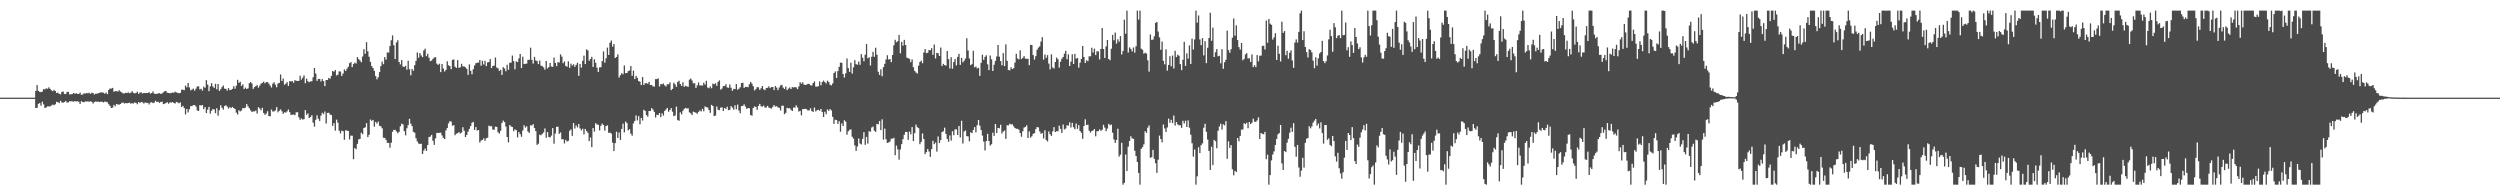 <?xml version="1.0" encoding="UTF-8"?>
<svg xmlns="http://www.w3.org/2000/svg" width="1920" height="150">
  <path d="M0 75.000h1v1.000H0zM1 75.000h1v1.000H1zM2 75.000h1v1.000H2zM3 75.000h1v1.000H3zM4 75.000h1v1.000H4zM5 75.000h1v1.000H5zM6 75.000h1v1.000H6zM7 75.000h1v1.000H7zM8 75.000h1v1.000H8zM9 75.000h1v1.000H9zM10 75.000h1v1.000H10zM11 75.000h1v1.000H11zM12 75.000h1v1.000H12zM13 75.000h1v1.000H13zM14 75.000h1v1.000H14zM15 75.000h1v1.000H15zM16 75.000h1v1.000H16zM17 75.000h1v1.000H17zM18 75.000h1v1.000H18zM19 75.000h1v1.000H19zM20 75.000h1v1.000H20zM21 75.000h1v1.000H21zM22 75.000h1v1.000H22zM23 75.000h1v1.000H23zM24 75.000h1v1.000H24zM25 75.000h1v1.000H25zM26 75.000h1v1.000H26zM27 69.840h1v13.111H27zM28 65.341h1v17.432H28zM29 69.773h1v9.961H29zM30 70.568h1v8.590H30zM31 70.770h1v10.400H31zM32 70.334h1v7.792H32zM33 68.402h1v11.797H33zM34 68.675h1v14.232H34zM35 67.852h1v14.676H35zM36 68.217h1v13.511H36zM37 67.092h1v14.608H37zM38 68.272h1v13.459H38zM39 69.321h1v11.688H39zM40 70.023h1v10.326H40zM41 69.015h1v11.824H41zM42 69.870h1v10.189H42zM43 71.398h1v6.773H43zM44 71.174h1v7.313H44zM45 72.079h1v7.078H45zM46 72.461h1v4.921H46zM47 70.666h1v7.993H47zM48 70.259h1v8.644H48zM49 72.075h1v6.315H49zM50 72.221h1v5.303H50zM51 70.603h1v8.195H51zM52 70.515h1v8.118H52zM53 72.499h1v5.256H53zM54 72.373h1v5.403H54zM55 72.244h1v5.602H55zM56 71.387h1v6.762H56zM57 72.055h1v5.611H57zM58 71.556h1v6.382H58zM59 72.037h1v5.753H59zM60 72.213h1v5.964H60zM61 71.101h1v8.826H61zM62 72.737h1v5.015H62zM63 72.626h1v5.686H63zM64 71.612h1v6.995H64zM65 71.929h1v5.992H65zM66 71.390h1v6.580H66zM67 71.721h1v6.167H67zM68 71.164h1v6.955H68zM69 72.094h1v5.735H69zM70 71.233h1v6.944H70zM71 71.473h1v8.089H71zM72 72.616h1v5.780H72zM73 71.952h1v5.948H73zM74 71.983h1v6.201H74zM75 71.574h1v6.474H75zM76 71.236h1v7.159H76zM77 70.982h1v7.058H77zM78 70.945h1v7.314H78zM79 71.211h1v7.463H79zM80 72.000h1v5.961H80zM81 71.051h1v7.175H81zM82 72.298h1v6.288H82zM83 69.047h1v11.036H83zM84 67.999h1v13.300H84zM85 68.041h1v14.916H85zM86 67.501h1v15.134H86zM87 70.516h1v10.014H87zM88 69.963h1v11.757H88zM89 70.012h1v9.854H89zM90 70.337h1v9.968H90zM91 69.269h1v11.093H91zM92 70.291h1v9.589H92zM93 70.914h1v8.065H93zM94 71.716h1v7.046H94zM95 71.750h1v7.785H95zM96 71.204h1v7.962H96zM97 71.456h1v7.906H97zM98 70.896h1v8.208H98zM99 71.592h1v7.206H99zM100 71.150h1v8.495H100zM101 70.052h1v9.153H101zM102 71.255h1v8.244H102zM103 71.738h1v6.933H103zM104 71.372h1v7.681H104zM105 70.387h1v9.712H105zM106 72.088h1v6.229H106zM107 71.079h1v8.078H107zM108 70.938h1v7.333H108zM109 71.802h1v6.835H109zM110 71.314h1v8.174H110zM111 71.505h1v7.161H111zM112 71.360h1v7.643H112zM113 71.433h1v7.612H113zM114 70.734h1v9.480H114zM115 71.903h1v6.907H115zM116 71.404h1v7.154H116zM117 70.253h1v8.970H117zM118 71.894h1v6.832H118zM119 72.205h1v5.215H119zM120 71.978h1v6.407H120zM121 71.848h1v6.293H121zM122 71.484h1v7.581H122zM123 72.147h1v6.117H123zM124 71.707h1v6.397H124zM125 70.861h1v9.126H125zM126 70.081h1v9.601H126zM127 69.875h1v9.212H127zM128 71.229h1v7.263H128zM129 71.443h1v8.219H129zM130 71.594h1v6.997H130zM131 71.484h1v7.357H131zM132 70.991h1v7.412H132zM133 71.256h1v7.870H133zM134 70.380h1v9.125H134zM135 70.965h1v7.344H135zM136 71.249h1v7.510H136zM137 71.604h1v7.772H137zM138 71.315h1v7.349H138zM139 68.967h1v13.137H139zM140 68.829h1v12.482H140zM141 69.254h1v13.741H141zM142 65.724h1v22.147H142zM143 67.060h1v16.577H143zM144 63.617h1v22.750H144zM145 67.109h1v16.805H145zM146 69.372h1v12.145H146zM147 68.773h1v12.756H147zM148 68.047h1v12.638H148zM149 69.639h1v11.037H149zM150 68.078h1v13.742H150zM151 66.434h1v18.386H151zM152 66.240h1v18.966H152zM153 68.645h1v12.110H153zM154 68.185h1v12.887H154zM155 69.560h1v11.136H155zM156 66.585h1v17.261H156zM157 67.411h1v14.800H157zM158 61.525h1v25.287H158zM159 64.997h1v19.206H159zM160 70.003h1v12.065H160zM161 66.308h1v20.961H161zM162 63.905h1v21.214H162zM163 66.406h1v17.351H163zM164 67.532h1v16.580H164zM165 64.342h1v22.620H165zM166 68.552h1v14.587H166zM167 64.493h1v24.348H167zM168 69.829h1v14.849H168zM169 68.573h1v12.258H169zM170 66.974h1v15.790H170zM171 65.716h1v18.476H171zM172 68.021h1v13.435H172zM173 68.252h1v12.575H173zM174 69.626h1v12.225H174zM175 67.636h1v15.779H175zM176 69.111h1v13.143H176zM177 69.020h1v14.094H177zM178 68.248h1v13.813H178zM179 66.176h1v16.812H179zM180 68.118h1v15.541H180zM181 65.770h1v20.694H181zM182 61.290h1v26.690H182zM183 63.650h1v21.039H183zM184 62.773h1v22.768H184zM185 65.980h1v18.870H185zM186 64.769h1v18.158H186zM187 68.425h1v14.784H187zM188 67.263h1v15.394H188zM189 68.370h1v11.566H189zM190 67.815h1v13.917H190zM191 63.920h1v19.235H191zM192 63.017h1v21.728H192zM193 64.161h1v21.891H193zM194 68.234h1v17.245H194zM195 66.842h1v18.736H195zM196 66.143h1v18.763H196zM197 65.348h1v21.909H197zM198 67.354h1v15.029H198zM199 65.720h1v17.596H199zM200 64.244h1v20.500H200zM201 63.660h1v19.132H201zM202 62.731h1v24.018H202zM203 63.985h1v24.247H203zM204 63.039h1v24.228H204zM205 63.053h1v22.365H205zM206 64.137h1v24.970H206zM207 65.664h1v23.693H207zM208 67.246h1v16.887H208zM209 64.256h1v21.385H209zM210 63.165h1v22.443H210zM211 65.054h1v19.722H211zM212 67.018h1v15.282H212zM213 64.109h1v22.185H213zM214 63.659h1v21.425H214zM215 57.213h1v26.787H215zM216 62.194h1v23.255H216zM217 60.323h1v27.110H217zM218 65.057h1v21.141H218zM219 64.321h1v22.208H219zM220 63.072h1v22.471H220zM221 66.000h1v18.141H221zM222 62.368h1v23.793H222zM223 62.508h1v25.720H223zM224 62.237h1v25.951H224zM225 63.550h1v24.356H225zM226 61.549h1v26.950H226zM227 62.034h1v24.222H227zM228 62.163h1v24.013H228zM229 62.161h1v27.908H229zM230 58.155h1v33.888H230zM231 61.135h1v29.778H231zM232 59.631h1v32.228H232zM233 57.905h1v33.571H233zM234 63.898h1v20.666H234zM235 60.442h1v27.679H235zM236 62.427h1v24.648H236zM237 63.111h1v27.495H237zM238 62.523h1v27.329H238zM239 62.430h1v26.067H239zM240 59.342h1v34.805H240zM241 52.240h1v45.009H241zM242 56.482h1v35.519H242zM243 62.096h1v26.473H243zM244 60.640h1v30.576H244zM245 60.617h1v32.246H245zM246 62.540h1v26.289H246zM247 60.798h1v25.772H247zM248 62.244h1v25.389H248zM249 66.158h1v19.475H249zM250 61.461h1v33.393H250zM251 61.501h1v25.222H251zM252 59.847h1v26.726H252zM253 60.456h1v27.481H253zM254 58.252h1v30.115H254zM255 54.518h1v42.076H255zM256 55.060h1v39.544H256zM257 53.690h1v46.649H257zM258 57.964h1v33.928H258zM259 57.271h1v36.960H259zM260 54.755h1v45.582H260zM261 55.015h1v47.493H261zM262 58.334h1v42.085H262zM263 56.494h1v44.252H263zM264 53.298h1v54.034H264zM265 54.528h1v45.495H265zM266 52.812h1v47.523H266zM267 51.267h1v49.267H267zM268 48.551h1v58.556H268zM269 47.688h1v56.450H269zM270 51.554h1v52.682H270zM271 49.181h1v73.059H271zM272 48.078h1v65.641H272zM273 48.787h1v65.870H273zM274 43.844h1v66.650H274zM275 45.423h1v61.638H275zM276 46.422h1v60.288H276zM277 47.844h1v54.121H277zM278 43.411h1v59.650H278zM279 37.742h1v60.566H279zM280 41.328h1v56.440H280zM281 32.417h1v62.189H281zM282 39.437h1v65.890H282zM283 43.586h1v60.002H283zM284 47.552h1v44.231H284zM285 50.740h1v42.075H285zM286 52.254h1v39.840H286zM287 54.404h1v42.851H287zM288 58.412h1v35.211H288zM289 60.938h1v34.004H289zM290 59.326h1v34.052H290zM291 55.329h1v41.286H291zM292 50.769h1v46.247H292zM293 47.297h1v51.256H293zM294 49.312h1v56.479H294zM295 43.847h1v62.061H295zM296 45.803h1v61.613H296zM297 40.233h1v69.437H297zM298 40.421h1v69.372H298zM299 35.357h1v78.122H299zM300 30.932h1v78.679H300zM301 27.209h1v73.988H301zM302 34.730h1v65.032H302zM303 45.368h1v54.363H303zM304 32.638h1v68.344H304zM305 30.938h1v71.394H305zM306 47.639h1v53.650H306zM307 49.459h1v47.556H307zM308 46.142h1v48.848H308zM309 51.121h1v44.450H309zM310 51.423h1v49.306H310zM311 50.520h1v53.485H311zM312 53.498h1v45.017H312zM313 46.656h1v49.494H313zM314 53.142h1v38.137H314zM315 57.849h1v37.153H315zM316 53.059h1v43.875H316zM317 54.357h1v46.937H317zM318 50.081h1v51.789H318zM319 46.726h1v59.468H319zM320 40.312h1v68.326H320zM321 44.337h1v65.866H321zM322 40.760h1v69.849H322zM323 42.619h1v67.786H323zM324 43.903h1v74.360H324zM325 38.736h1v76.921H325zM326 37.382h1v76.706H326zM327 43.172h1v72.690H327zM328 41.278h1v70.059H328zM329 44.360h1v60.908H329zM330 46.963h1v57.906H330zM331 46.480h1v57.166H331zM332 45.223h1v62.818H332zM333 44.175h1v67.083H333zM334 43.832h1v62.407H334zM335 48.846h1v53.206H335zM336 49.800h1v52.361H336zM337 48.946h1v53.048H337zM338 55.396h1v46.508H338zM339 49.146h1v54.832H339zM340 52.613h1v53.204H340zM341 54.931h1v51.847H341zM342 53.675h1v46.457H342zM343 47.075h1v51.299H343zM344 50.130h1v44.645H344zM345 50.807h1v42.290H345zM346 53.086h1v40.307H346zM347 46.014h1v50.575H347zM348 45.630h1v50.462H348zM349 51.244h1v52.595H349zM350 52.098h1v50.582H350zM351 46.151h1v56.137H351zM352 52.105h1v49.306H352zM353 51.654h1v50.822H353zM354 48.982h1v52.892H354zM355 50.943h1v46.756H355zM356 51.033h1v49.319H356zM357 51.686h1v53.596H357zM358 52.814h1v50.825H358zM359 57.443h1v43.750H359zM360 49.464h1v49.496H360zM361 54.359h1v42.393H361zM362 57.061h1v37.264H362zM363 53.120h1v40.492H363zM364 50.283h1v49.512H364zM365 48.570h1v49.039H365zM366 48.143h1v52.140H366zM367 48.086h1v51.777H367zM368 46.104h1v63.415H368zM369 50.435h1v57.528H369zM370 46.670h1v60.782H370zM371 49.507h1v56.779H371zM372 46.671h1v61.521H372zM373 50.715h1v55.479H373zM374 47.911h1v57.851H374zM375 47.642h1v48.885H375zM376 45.380h1v51.662H376zM377 52.298h1v44.563H377zM378 50.623h1v48.869H378zM379 50.443h1v49.247H379zM380 44.169h1v53.099H380zM381 51.789h1v45.687H381zM382 52.502h1v49.083H382zM383 54.449h1v48.134H383zM384 53.643h1v46.836H384zM385 57.572h1v36.821H385zM386 51.556h1v41.062H386zM387 52.569h1v41.216H387zM388 54.751h1v42.484H388zM389 49.717h1v55.491H389zM390 53.582h1v55.765H390zM391 48.230h1v47.845H391zM392 48.090h1v49.059H392zM393 42.671h1v54.915H393zM394 46.918h1v53.849H394zM395 53.198h1v46.123H395zM396 47.113h1v52.868H396zM397 47.696h1v57.866H397zM398 44.846h1v56.529H398zM399 41.427h1v61.576H399zM400 52.289h1v52.784H400zM401 43.574h1v56.727H401zM402 49.215h1v47.000H402zM403 48.974h1v49.011H403zM404 48.868h1v48.119H404zM405 45.988h1v55.022H405zM406 45.927h1v56.104H406zM407 36.587h1v59.649H407zM408 45.984h1v50.439H408zM409 48.868h1v46.473H409zM410 43.687h1v54.629H410zM411 46.363h1v54.372H411zM412 46.940h1v64.334H412zM413 49.187h1v61.166H413zM414 46.480h1v56.931H414zM415 50.405h1v53.508H415zM416 50.816h1v51.945H416zM417 51.787h1v49.966H417zM418 53.482h1v45.172H418zM419 46.804h1v59.050H419zM420 52.554h1v48.852H420zM421 51.486h1v53.709H421zM422 48.404h1v57.146H422zM423 51.033h1v53.113H423zM424 51.335h1v47.020H424zM425 44.199h1v66.118H425zM426 48.295h1v54.279H426zM427 50.815h1v46.544H427zM428 47.737h1v49.596H428zM429 48.011h1v54.808H429zM430 41.705h1v60.025H430zM431 43.445h1v63.533H431zM432 48.523h1v58.430H432zM433 47.139h1v63.044H433zM434 50.587h1v56.815H434zM435 51.233h1v57.480H435zM436 47.116h1v61.045H436zM437 52.105h1v48.374H437zM438 48.886h1v50.511H438zM439 50.358h1v53.972H439zM440 49.373h1v45.084H440zM441 51.310h1v47.422H441zM442 49.760h1v46.587H442zM443 48.217h1v49.601H443zM444 58.223h1v37.016H444zM445 49.115h1v49.504H445zM446 51.904h1v48.255H446zM447 46.684h1v52.171H447zM448 42.771h1v60.459H448zM449 49.209h1v49.805H449zM450 37.946h1v62.698H450zM451 38.704h1v63.246H451zM452 46.669h1v61.700H452zM453 45.318h1v60.276H453zM454 43.644h1v69.330H454zM455 51.423h1v46.907H455zM456 45.515h1v55.567H456zM457 48.190h1v46.461H457zM458 51.993h1v43.605H458zM459 55.260h1v40.589H459zM460 51.766h1v48.387H460zM461 51.623h1v44.974H461zM462 46.906h1v48.030H462zM463 39.458h1v56.553H463zM464 48.113h1v52.216H464zM465 44.762h1v52.050H465zM466 36.567h1v59.671H466zM467 42.175h1v59.797H467zM468 32.802h1v69.078H468zM469 31.145h1v71.434H469zM470 35.837h1v73.752H470zM471 33.814h1v82.268H471zM472 44.540h1v65.400H472zM473 43.708h1v57.476H473zM474 41.772h1v64.151H474zM475 59.552h1v42.215H475zM476 57.764h1v49.686H476zM477 56.154h1v42.871H477zM478 57.054h1v37.856H478zM479 50.287h1v51.385H479zM480 56.194h1v37.130H480zM481 56.039h1v38.453H481zM482 54.651h1v45.484H482zM483 54.117h1v45.061H483zM484 50.690h1v51.902H484zM485 58.227h1v45.984H485zM486 54.204h1v40.566H486zM487 60.746h1v32.125H487zM488 58.271h1v30.356H488zM489 59.816h1v32.628H489zM490 62.273h1v26.924H490zM491 62.736h1v32.713H491zM492 65.344h1v25.230H492zM493 59.174h1v33.411H493zM494 65.252h1v19.065H494zM495 63.898h1v21.324H495zM496 63.888h1v24.537H496zM497 64.284h1v25.266H497zM498 62.902h1v22.335H498zM499 65.353h1v19.893H499zM500 65.170h1v17.902H500zM501 66.372h1v17.808H501zM502 66.485h1v19.451H502zM503 60.766h1v29.483H503zM504 60.760h1v27.376H504zM505 60.197h1v28.209H505zM506 66.420h1v20.418H506zM507 64.574h1v25.393H507zM508 64.764h1v22.246H508zM509 64.091h1v24.687H509zM510 65.551h1v19.650H510zM511 66.448h1v17.627H511zM512 64.647h1v18.259H512zM513 64.782h1v21.062H513zM514 63.223h1v21.238H514zM515 69.228h1v13.808H515zM516 68.268h1v17.552H516zM517 63.543h1v25.602H517zM518 64.824h1v23.851H518zM519 66.680h1v15.212H519zM520 62.985h1v29.229H520zM521 61.986h1v30.794H521zM522 64.586h1v21.679H522zM523 66.005h1v21.815H523zM524 63.222h1v21.868H524zM525 66.640h1v16.983H525zM526 65.903h1v16.936H526zM527 66.321h1v17.035H527zM528 66.705h1v16.494H528zM529 61.197h1v25.129H529zM530 60.290h1v26.750H530zM531 61.809h1v26.547H531zM532 64.011h1v21.693H532zM533 63.881h1v22.275H533zM534 67.549h1v19.044H534zM535 65.521h1v21.879H535zM536 63.293h1v22.634H536zM537 65.633h1v19.213H537zM538 65.512h1v20.093H538zM539 65.719h1v17.896H539zM540 63.553h1v21.930H540zM541 64.950h1v16.779H541zM542 62.069h1v20.335H542zM543 67.190h1v15.408H543zM544 67.811h1v16.718H544zM545 66.347h1v20.317H545zM546 67.801h1v12.760H546zM547 64.234h1v17.236H547zM548 64.690h1v24.466H548zM549 63.951h1v24.797H549zM550 65.906h1v15.887H550zM551 62.883h1v21.374H551zM552 61.769h1v22.865H552zM553 68.803h1v13.882H553zM554 68.032h1v14.422H554zM555 66.092h1v19.224H555zM556 66.090h1v16.928H556zM557 64.683h1v18.955H557zM558 67.133h1v14.841H558zM559 67.419h1v17.193H559zM560 64.861h1v19.447H560zM561 67.368h1v14.117H561zM562 69.718h1v12.946H562zM563 68.262h1v16.022H563zM564 68.479h1v12.349H564zM565 64.568h1v19.408H565zM566 68.917h1v11.405H566zM567 68.131h1v16.737H567zM568 67.000h1v20.012H568zM569 63.738h1v17.756H569zM570 63.597h1v17.780H570zM571 67.556h1v12.546H571zM572 66.606h1v15.206H572zM573 66.742h1v16.868H573zM574 66.970h1v16.007H574zM575 64.711h1v18.436H575zM576 62.904h1v25.409H576zM577 64.229h1v24.669H577zM578 66.205h1v16.767H578zM579 69.469h1v12.240H579zM580 68.460h1v13.743H580zM581 66.926h1v17.449H581zM582 67.081h1v14.283H582zM583 68.995h1v10.778H583zM584 67.763h1v13.919H584zM585 66.040h1v15.893H585zM586 68.535h1v12.570H586zM587 69.285h1v13.341H587zM588 67.649h1v14.933H588zM589 67.428h1v13.895H589zM590 66.345h1v16.306H590zM591 67.688h1v15.365H591zM592 66.889h1v16.570H592zM593 66.811h1v15.253H593zM594 69.154h1v11.532H594zM595 66.092h1v15.802H595zM596 67.272h1v14.290H596zM597 69.218h1v13.264H597zM598 67.196h1v15.670H598zM599 65.583h1v19.284H599zM600 65.127h1v16.103H600zM601 67.300h1v13.845H601zM602 68.291h1v19.408H602zM603 66.438h1v20.218H603zM604 69.205h1v13.622H604zM605 68.041h1v15.212H605zM606 67.159h1v15.901H606zM607 68.386h1v15.927H607zM608 66.853h1v18.416H608zM609 67.222h1v15.365H609zM610 66.857h1v15.782H610zM611 67.099h1v13.788H611zM612 68.451h1v14.084H612zM613 66.379h1v19.294H613zM614 63.122h1v22.038H614zM615 64.264h1v24.376H615zM616 63.173h1v20.658H616zM617 64.963h1v18.799H617zM618 65.280h1v18.298H618zM619 64.956h1v18.958H619zM620 64.421h1v20.505H620zM621 64.399h1v20.289H621zM622 65.494h1v17.714H622zM623 65.628h1v19.690H623zM624 63.731h1v22.239H624zM625 62.525h1v20.127H625zM626 66.452h1v19.113H626zM627 66.589h1v18.112H627zM628 66.143h1v18.164H628zM629 62.522h1v22.508H629zM630 65.521h1v18.128H630zM631 63.031h1v23.015H631zM632 61.886h1v27.965H632zM633 63.043h1v22.750H633zM634 64.126h1v23.613H634zM635 61.967h1v22.090H635zM636 62.919h1v22.247H636zM637 65.021h1v18.743H637zM638 65.603h1v19.169H638zM639 64.103h1v25.650H639zM640 56.120h1v38.997H640zM641 54.887h1v37.081H641zM642 59.876h1v32.315H642zM643 54.570h1v40.577H643zM644 51.373h1v41.727H644zM645 48.051h1v53.139H645zM646 48.272h1v46.525H646zM647 56.793h1v39.992H647zM648 59.543h1v32.808H648zM649 56.358h1v37.020H649zM650 44.891h1v58.541H650zM651 52.347h1v48.476H651zM652 55.170h1v44.533H652zM653 48.128h1v51.262H653zM654 56.525h1v48.489H654zM655 51.722h1v54.731H655zM656 46.227h1v65.452H656zM657 49.311h1v66.584H657zM658 49.709h1v62.845H658zM659 47.259h1v59.075H659zM660 49.774h1v60.393H660zM661 41.580h1v69.384H661zM662 44.350h1v62.287H662zM663 47.057h1v54.473H663zM664 42.010h1v69.200H664zM665 33.838h1v71.262H665zM666 44.759h1v65.506H666zM667 43.956h1v56.787H667zM668 50.280h1v50.877H668zM669 43.559h1v54.358H669zM670 39.821h1v57.347H670zM671 43.599h1v56.781H671zM672 36.640h1v64.645H672zM673 42.034h1v53.155H673zM674 55.083h1v40.419H674zM675 57.537h1v35.370H675zM676 53.255h1v46.684H676zM677 58.597h1v33.032H677zM678 51.556h1v55.710H678zM679 49.013h1v49.772H679zM680 45.663h1v61.277H680zM681 42.438h1v67.329H681zM682 45.720h1v63.684H682zM683 45.302h1v63.378H683zM684 47.725h1v58.768H684zM685 42.253h1v64.232H685zM686 34.827h1v71.061H686zM687 30.587h1v88.608H687zM688 32.411h1v79.390H688zM689 31.567h1v83.180H689zM690 26.846h1v95.795H690zM691 40.906h1v73.909H691zM692 32.168h1v78.546H692zM693 35.080h1v71.787H693zM694 30.624h1v72.890H694zM695 34.554h1v66.780H695zM696 44.262h1v57.103H696zM697 44.683h1v62.743H697zM698 45.209h1v55.859H698zM699 47.773h1v55.395H699zM700 45.606h1v51.961H700zM701 51.584h1v56.739H701zM702 54.451h1v47.782H702zM703 55.651h1v40.068H703zM704 56.465h1v41.218H704zM705 50.397h1v48.077H705zM706 47.550h1v63.207H706zM707 46.542h1v62.407H707zM708 48.579h1v53.916H708zM709 40.283h1v66.413H709zM710 37.665h1v80.733H710zM711 40.813h1v76.011H711zM712 40.515h1v73.922H712zM713 38.416h1v77.959H713zM714 38.605h1v81.857H714zM715 37.038h1v77.538H715zM716 42.120h1v66.004H716zM717 34.198h1v76.499H717zM718 44.912h1v64.599H718zM719 40.618h1v75.791H719zM720 40.971h1v63.835H720zM721 43.031h1v66.832H721zM722 36.523h1v71.055H722zM723 50.685h1v50.740H723zM724 49.030h1v51.854H724zM725 49.995h1v48.045H725zM726 50.422h1v52.416H726zM727 39.163h1v67.479H727zM728 45.396h1v63.434H728zM729 52.585h1v51.413H729zM730 43.906h1v64.060H730zM731 52.780h1v47.964H731zM732 47.664h1v56.172H732zM733 45.276h1v54.125H733zM734 50.220h1v49.169H734zM735 43.657h1v60.021H735zM736 41.322h1v55.429H736zM737 49.825h1v55.734H737zM738 44.491h1v48.282H738zM739 47.863h1v62.373H739zM740 46.573h1v54.382H740zM741 44.946h1v55.259H741zM742 29.408h1v75.162H742zM743 38.737h1v66.009H743zM744 44.899h1v63.632H744zM745 50.007h1v51.549H745zM746 49.278h1v53.030H746zM747 39.036h1v60.813H747zM748 51.734h1v45.893H748zM749 51.105h1v50.518H749zM750 52.573h1v43.563H750zM751 52.145h1v40.023H751zM752 58.254h1v38.213H752zM753 48.227h1v51.628H753zM754 41.980h1v62.155H754zM755 45.994h1v62.779H755zM756 43.674h1v71.884H756zM757 42.502h1v65.850H757zM758 49.402h1v53.402H758zM759 53.862h1v54.420H759zM760 42.629h1v69.187H760zM761 45.584h1v65.229H761zM762 54.535h1v47.357H762zM763 49.709h1v54.629H763zM764 46.724h1v48.518H764zM765 43.348h1v58.789H765zM766 34.583h1v63.628H766zM767 43.513h1v55.006H767zM768 46.881h1v48.931H768zM769 50.149h1v52.356H769zM770 40.799h1v60.215H770zM771 50.731h1v49.498H771zM772 34.100h1v72.558H772zM773 46.700h1v49.504H773zM774 53.785h1v42.538H774zM775 54.088h1v40.914H775zM776 51.676h1v43.951H776zM777 53.002h1v42.415H777zM778 52.376h1v44.588H778zM779 48.078h1v50.210H779zM780 41.318h1v57.613H780zM781 44.907h1v54.029H781zM782 45.684h1v53.904H782zM783 38.650h1v63.486H783zM784 45.362h1v59.669H784zM785 44.464h1v56.356H785zM786 43.100h1v54.884H786zM787 44.974h1v52.520H787zM788 45.227h1v51.030H788zM789 45.087h1v60.895H789zM790 50.096h1v50.796H790zM791 34.443h1v71.256H791zM792 34.630h1v70.025H792zM793 42.276h1v60.556H793zM794 45.768h1v56.476H794zM795 43.092h1v56.078H795zM796 38.232h1v59.286H796zM797 36.604h1v61.309H797zM798 35.578h1v65.326H798zM799 31.918h1v70.860H799zM800 28.546h1v73.525H800zM801 45.798h1v60.542H801zM802 41.892h1v58.166H802zM803 44.406h1v63.062H803zM804 42.358h1v66.323H804zM805 48.834h1v52.154H805zM806 53.318h1v49.786H806zM807 41.708h1v62.690H807zM808 51.842h1v49.034H808zM809 52.585h1v45.056H809zM810 47.624h1v53.823H810zM811 44.259h1v56.490H811zM812 45.541h1v55.250H812zM813 51.924h1v44.571H813zM814 47.435h1v51.533H814zM815 45.089h1v56.993H815zM816 43.788h1v51.877H816zM817 41.248h1v58.177H817zM818 39.014h1v59.707H818zM819 45.573h1v50.653H819zM820 41.739h1v54.756H820zM821 50.693h1v43.253H821zM822 47.341h1v50.554H822zM823 41.682h1v52.660H823zM824 49.153h1v48.589H824zM825 41.353h1v57.892H825zM826 45.046h1v49.807H826zM827 44.440h1v54.482H827zM828 51.994h1v44.093H828zM829 48.183h1v52.418H829zM830 45.281h1v56.669H830zM831 35.344h1v71.274H831zM832 43.783h1v52.993H832zM833 48.368h1v43.260H833zM834 46.273h1v49.739H834zM835 46.981h1v48.743H835zM836 43.253h1v57.080H836zM837 43.224h1v58.648H837zM838 36.669h1v63.970H838zM839 40.330h1v59.850H839zM840 37.378h1v61.736H840zM841 42.299h1v62.407H841zM842 39.379h1v61.451H842zM843 39.472h1v61.239H843zM844 45.621h1v53.775H844zM845 37.577h1v62.904H845zM846 21.552h1v78.062H846zM847 37.653h1v58.184H847zM848 44.520h1v53.492H848zM849 35.648h1v65.076H849zM850 30.728h1v68.032H850zM851 45.283h1v49.813H851zM852 46.219h1v49.994H852zM853 37.408h1v58.253H853zM854 26.791h1v75.113H854zM855 30.939h1v76.182H855zM856 24.997h1v84.789H856zM857 33.486h1v74.030H857zM858 30.175h1v68.708H858zM859 32.023h1v88.272H859zM860 27.701h1v91.106H860zM861 41.852h1v67.818H861zM862 39.093h1v102.751H862zM863 15.126h1v125.328H863zM864 25.863h1v92.801H864zM865 8.156h1v123.215H865zM866 40.332h1v72.315H866zM867 36.421h1v71.879H867zM868 37.596h1v67.060H868zM869 39.499h1v66.816H869zM870 36.466h1v70.207H870zM871 40.422h1v75.363H871zM872 35.550h1v84.243H872zM873 8.156h1v116.243H873zM874 15.078h1v117.725H874zM875 8.156h1v133.688H875zM876 37.385h1v76.873H876zM877 38.231h1v74.796H877zM878 41.219h1v69.645H878zM879 40.478h1v60.299H879zM880 41.117h1v60.909H880zM881 46.298h1v51.737H881zM882 55.000h1v41.330H882zM883 26.494h1v94.694H883zM884 30.551h1v90.151H884zM885 30.439h1v84.672H885zM886 27.842h1v94.130H886zM887 17.564h1v107.791H887zM888 16.821h1v115.959H888zM889 24.241h1v98.415H889zM890 28.646h1v75.514H890zM891 38.251h1v68.484H891zM892 31.904h1v77.463H892zM893 46.691h1v48.961H893zM894 49.421h1v49.219H894zM895 37.886h1v63.499H895zM896 54.242h1v43.649H896zM897 49.851h1v41.238H897zM898 43.178h1v51.110H898zM899 50.829h1v41.196H899zM900 42.646h1v51.899H900zM901 52.605h1v36.125H901zM902 39.040h1v57.402H902zM903 43.812h1v49.955H903zM904 42.018h1v53.507H904zM905 42.784h1v53.499H905zM906 49.230h1v46.987H906zM907 53.876h1v44.308H907zM908 45.918h1v46.850H908zM909 32.114h1v62.693H909zM910 50.592h1v42.110H910zM911 40.999h1v56.562H911zM912 45.071h1v47.370H912zM913 34.883h1v63.236H913zM914 49.122h1v54.355H914zM915 29.676h1v80.344H915zM916 38.032h1v82.292H916zM917 30.324h1v84.452H917zM918 8.156h1v133.688H918zM919 17.387h1v118.033H919zM920 11.861h1v101.256H920zM921 30.327h1v87.224H921zM922 34.660h1v76.809H922zM923 29.232h1v80.882H923zM924 42.550h1v55.527H924zM925 31.643h1v63.440H925zM926 48.467h1v52.741H926zM927 36.656h1v70.564H927zM928 29.235h1v86.666H928zM929 9.771h1v120.749H929zM930 31.341h1v81.365H930zM931 21.181h1v105.654H931zM932 43.773h1v63.718H932zM933 40.116h1v68.326H933zM934 37.696h1v76.197H934zM935 43.212h1v57.261H935zM936 42.781h1v54.377H936zM937 48.616h1v46.404H937zM938 37.838h1v61.692H938zM939 52.823h1v42.648H939zM940 47.835h1v48.478H940zM941 45.859h1v47.186H941zM942 23.478h1v98.463H942zM943 38.517h1v70.018H943zM944 40.514h1v73.092H944zM945 37.807h1v73.637H945zM946 28.974h1v101.017H946zM947 14.205h1v120.469H947zM948 27.447h1v103.808H948zM949 19.444h1v112.639H949zM950 30.776h1v75.202H950zM951 36.212h1v72.317H951zM952 38.127h1v66.257H952zM953 32.999h1v66.549H953zM954 46.302h1v53.169H954zM955 45.223h1v49.407H955zM956 41.778h1v53.531H956zM957 40.853h1v53.400H957zM958 44.870h1v53.650H958zM959 44.734h1v48.963H959zM960 47.565h1v47.780H960zM961 41.807h1v52.474H961zM962 51.546h1v39.643H962zM963 50.085h1v43.377H963zM964 51.574h1v42.022H964zM965 42.308h1v50.164H965zM966 47.128h1v43.021H966zM967 42.823h1v63.935H967zM968 42.721h1v59.412H968zM969 35.292h1v67.523H969zM970 35.135h1v68.023H970zM971 38.002h1v63.259H971zM972 15.760h1v106.513H972zM973 32.764h1v85.999H973zM974 14.517h1v127.327H974zM975 18.202h1v116.234H975zM976 19.075h1v104.127H976zM977 30.405h1v88.267H977zM978 28.703h1v87.578H978zM979 25.494h1v85.803H979zM980 46.031h1v60.657H980zM981 35.096h1v68.111H981zM982 41.336h1v60.881H982zM983 47.230h1v48.755H983zM984 16.654h1v108.825H984zM985 25.264h1v105.289H985zM986 23.884h1v92.080H986zM987 42.400h1v74.448H987zM988 38.991h1v70.593H988zM989 45.126h1v61.458H989zM990 40.505h1v61.421H990zM991 38.663h1v59.405H991zM992 46.416h1v54.877H992zM993 52.090h1v42.508H993zM994 32.668h1v80.114H994zM995 30.274h1v90.110H995zM996 32.741h1v78.582H996zM997 24.489h1v104.140H997zM998 10.187h1v125.551H998zM999 8.156h1v122.880H999zM1000 30.790h1v90.413H1000zM1001 23.993h1v104.792H1001zM1002 36.047h1v73.630H1002zM1003 40.068h1v66.439H1003zM1004 44.120h1v61.853H1004zM1005 37.787h1v59.116H1005zM1006 38.466h1v60.101H1006zM1007 40.202h1v56.900H1007zM1008 46.552h1v47.642H1008zM1009 52.380h1v40.289H1009zM1010 43.999h1v47.328H1010zM1011 50.387h1v46.083H1011zM1012 44.781h1v50.081H1012zM1013 41.112h1v57.504H1013zM1014 39.934h1v54.027H1014zM1015 31.331h1v70.924H1015zM1016 46.881h1v63.402H1016zM1017 48.505h1v47.444H1017zM1018 47.023h1v49.037H1018zM1019 42.575h1v64.777H1019zM1020 30.194h1v76.086H1020zM1021 22.845h1v88.471H1021zM1022 27.714h1v84.615H1022zM1023 39.756h1v64.655H1023zM1024 17.781h1v90.551H1024zM1025 20.929h1v99.182H1025zM1026 29.297h1v94.793H1026zM1027 27.424h1v89.902H1027zM1028 26.922h1v102.319H1028zM1029 29.280h1v103.938H1029zM1030 8.156h1v129.054H1030zM1031 27.075h1v105.203H1031zM1032 26.843h1v94.248H1032zM1033 17.311h1v90.916H1033zM1034 38.657h1v76.481H1034zM1035 36.226h1v65.943H1035zM1036 43.620h1v60.064H1036zM1037 31.829h1v75.762H1037zM1038 34.599h1v63.027H1038zM1039 40.603h1v65.498H1039zM1040 21.565h1v102.163H1040zM1041 28.434h1v97.493H1041zM1042 33.378h1v77.613H1042zM1043 37.717h1v75.051H1043zM1044 36.289h1v69.509H1044zM1045 44.086h1v57.524H1045zM1046 48.047h1v51.409H1046zM1047 44.128h1v52.038H1047zM1048 42.082h1v58.128H1048zM1049 43.618h1v51.445H1049zM1050 8.156h1v114.949H1050zM1051 20.021h1v117.039H1051zM1052 27.293h1v106.458H1052zM1053 19.417h1v109.007H1053zM1054 8.156h1v118.907H1054zM1055 8.156h1v133.688H1055zM1056 8.156h1v116.592H1056zM1057 15.490h1v96.190H1057zM1058 28.185h1v84.993H1058zM1059 34.278h1v69.975H1059zM1060 40.425h1v60.830H1060zM1061 44.901h1v53.461H1061zM1062 45.102h1v58.029H1062zM1063 39.236h1v64.318H1063zM1064 37.031h1v82.579H1064zM1065 25.120h1v97.337H1065zM1066 27.814h1v98.561H1066zM1067 28.234h1v86.521H1067zM1068 35.985h1v88.000H1068zM1069 22.188h1v100.851H1069zM1070 36.736h1v79.819H1070zM1071 16.924h1v103.368H1071zM1072 8.156h1v126.081H1072zM1073 20.756h1v94.267H1073zM1074 32.703h1v75.234H1074zM1075 38.154h1v63.164H1075zM1076 33.925h1v75.730H1076zM1077 42.169h1v60.459H1077zM1078 16.732h1v110.454H1078zM1079 17.501h1v122.084H1079zM1080 24.110h1v101.844H1080zM1081 30.914h1v85.799H1081zM1082 32.632h1v76.646H1082zM1083 35.709h1v75.067H1083zM1084 39.763h1v63.336H1084zM1085 16.922h1v121.940H1085zM1086 37.786h1v79.692H1086zM1087 12.687h1v110.936H1087zM1088 36.129h1v79.047H1088zM1089 29.252h1v82.508H1089zM1090 31.154h1v98.213H1090zM1091 40.391h1v66.274H1091zM1092 29.998h1v74.139H1092zM1093 45.111h1v57.510H1093zM1094 47.677h1v53.290H1094zM1095 29.844h1v89.292H1095zM1096 8.156h1v123.703H1096zM1097 13.957h1v104.846H1097zM1098 22.785h1v95.869H1098zM1099 44.910h1v64.767H1099zM1100 33.773h1v81.888H1100zM1101 31.621h1v76.484H1101zM1102 39.108h1v64.974H1102zM1103 45.128h1v54.456H1103zM1104 44.208h1v58.342H1104zM1105 45.257h1v57.140H1105zM1106 28.798h1v101.873H1106zM1107 17.284h1v113.376H1107zM1108 19.020h1v112.492H1108zM1109 8.156h1v118.015H1109zM1110 8.156h1v133.688H1110zM1111 13.026h1v103.108H1111zM1112 18.435h1v111.139H1112zM1113 28.522h1v91.391H1113zM1114 33.693h1v78.237H1114zM1115 21.036h1v91.582H1115zM1116 33.895h1v68.439H1116zM1117 41.686h1v68.307H1117zM1118 46.968h1v59.876H1118zM1119 48.014h1v53.763H1119zM1120 47.201h1v56.111H1120zM1121 44.380h1v56.772H1121zM1122 45.344h1v47.950H1122zM1123 37.061h1v56.410H1123zM1124 51.144h1v43.469H1124zM1125 38.952h1v60.061H1125zM1126 35.225h1v68.556H1126zM1127 45.107h1v52.765H1127zM1128 38.130h1v62.287H1128zM1129 39.408h1v61.513H1129zM1130 52.404h1v48.159H1130zM1131 38.224h1v56.998H1131zM1132 46.953h1v51.520H1132zM1133 44.548h1v55.096H1133zM1134 48.572h1v48.465H1134zM1135 43.281h1v61.392H1135zM1136 41.572h1v66.338H1136zM1137 33.307h1v72.663H1137zM1138 30.057h1v78.990H1138zM1139 27.253h1v110.306H1139zM1140 8.156h1v133.113H1140zM1141 15.428h1v126.416H1141zM1142 11.233h1v113.416H1142zM1143 20.278h1v105.998H1143zM1144 17.958h1v109.953H1144zM1145 21.881h1v103.092H1145zM1146 21.774h1v95.158H1146zM1147 30.710h1v82.782H1147zM1148 43.186h1v71.674H1148zM1149 41.604h1v63.795H1149zM1150 46.812h1v55.633H1150zM1151 23.704h1v115.609H1151zM1152 12.540h1v114.287H1152zM1153 31.978h1v83.399H1153zM1154 22.345h1v107.357H1154zM1155 29.646h1v80.007H1155zM1156 30.529h1v77.337H1156zM1157 43.791h1v60.861H1157zM1158 39.084h1v62.657H1158zM1159 37.435h1v64.010H1159zM1160 46.248h1v55.278H1160zM1161 36.083h1v68.676H1161zM1162 41.138h1v59.894H1162zM1163 43.262h1v62.890H1163zM1164 55.506h1v45.038H1164zM1165 30.798h1v96.001H1165zM1166 26.356h1v87.074H1166zM1167 23.591h1v95.911H1167zM1168 16.175h1v125.669H1168zM1169 8.156h1v128.147H1169zM1170 15.795h1v111.563H1170zM1171 40.318h1v69.383H1171zM1172 39.249h1v69.111H1172zM1173 34.547h1v91.039H1173zM1174 38.731h1v74.621H1174zM1175 45.611h1v59.453H1175zM1176 34.104h1v67.285H1176zM1177 30.576h1v79.134H1177zM1178 34.791h1v67.040H1178zM1179 39.440h1v63.597H1179zM1180 36.587h1v64.892H1180zM1181 38.326h1v55.611H1181zM1182 26.719h1v72.912H1182zM1183 40.454h1v59.985H1183zM1184 37.952h1v60.313H1184zM1185 37.623h1v62.104H1185zM1186 47.190h1v52.855H1186zM1187 46.831h1v51.416H1187zM1188 47.522h1v48.237H1188zM1189 44.644h1v59.602H1189zM1190 42.645h1v54.613H1190zM1191 24.242h1v92.990H1191zM1192 37.767h1v76.227H1192zM1193 29.955h1v91.891H1193zM1194 39.033h1v76.786H1194zM1195 12.282h1v122.235H1195zM1196 22.239h1v106.047H1196zM1197 16.164h1v101.712H1197zM1198 21.535h1v95.301H1198zM1199 19.423h1v107.118H1199zM1200 13.802h1v110.939H1200zM1201 27.006h1v93.230H1201zM1202 38.010h1v78.893H1202zM1203 31.246h1v79.115H1203zM1204 43.204h1v60.325H1204zM1205 37.594h1v65.502H1205zM1206 41.838h1v72.987H1206zM1207 8.156h1v113.566H1207zM1208 14.841h1v110.696H1208zM1209 34.271h1v93.075H1209zM1210 20.395h1v116.923H1210zM1211 32.147h1v81.118H1211zM1212 40.208h1v74.659H1212zM1213 34.798h1v70.992H1213zM1214 43.537h1v63.076H1214zM1215 40.297h1v68.714H1215zM1216 40.299h1v58.084H1216zM1217 27.071h1v95.357H1217zM1218 20.059h1v102.722H1218zM1219 31.556h1v84.916H1219zM1220 8.156h1v126.258H1220zM1221 8.156h1v120.480H1221zM1222 8.156h1v121.747H1222zM1223 19.888h1v102.252H1223zM1224 26.555h1v92.831H1224zM1225 29.492h1v88.046H1225zM1226 28.356h1v88.064H1226zM1227 35.517h1v71.316H1227zM1228 42.211h1v62.987H1228zM1229 42.081h1v60.168H1229zM1230 47.533h1v50.175H1230zM1231 44.598h1v57.316H1231zM1232 42.174h1v57.347H1232zM1233 46.294h1v60.302H1233zM1234 36.444h1v58.051H1234zM1235 54.699h1v45.269H1235zM1236 41.236h1v59.109H1236zM1237 41.919h1v53.222H1237zM1238 37.280h1v63.634H1238zM1239 43.070h1v60.323H1239zM1240 37.684h1v64.791H1240zM1241 34.383h1v69.777H1241zM1242 43.250h1v56.233H1242zM1243 38.537h1v77.566H1243zM1244 30.215h1v82.947H1244zM1245 28.517h1v94.700H1245zM1246 37.546h1v73.787H1246zM1247 18.494h1v98.464H1247zM1248 24.895h1v91.827H1248zM1249 36.714h1v86.609H1249zM1250 13.460h1v118.092H1250zM1251 8.156h1v122.949H1251zM1252 8.156h1v133.688H1252zM1253 31.388h1v94.337H1253zM1254 22.807h1v105.994H1254zM1255 26.111h1v89.185H1255zM1256 33.592h1v82.939H1256zM1257 45.167h1v61.131H1257zM1258 37.636h1v73.396H1258zM1259 31.705h1v78.600H1259zM1260 34.518h1v76.879H1260zM1261 39.297h1v65.306H1261zM1262 27.361h1v96.772H1262zM1263 8.156h1v133.688H1263zM1264 8.156h1v130.533H1264zM1265 25.596h1v93.210H1265zM1266 40.953h1v68.948H1266zM1267 29.967h1v86.398H1267zM1268 30.616h1v86.501H1268zM1269 35.892h1v81.970H1269zM1270 38.869h1v67.165H1270zM1271 39.218h1v63.079H1271zM1272 33.314h1v74.475H1272zM1273 34.126h1v81.901H1273zM1274 24.190h1v106.305H1274zM1275 36.798h1v78.726H1275zM1276 8.156h1v121.851H1276zM1277 8.156h1v133.124H1277zM1278 8.403h1v117.933H1278zM1279 21.773h1v120.071H1279zM1280 27.398h1v86.139H1280zM1281 36.161h1v79.117H1281zM1282 37.785h1v71.992H1282zM1283 40.962h1v65.277H1283zM1284 40.968h1v62.438H1284zM1285 42.808h1v60.444H1285zM1286 40.332h1v67.948H1286zM1287 34.983h1v70.584H1287zM1288 35.721h1v67.334H1288zM1289 49.245h1v52.904H1289zM1290 33.654h1v79.012H1290zM1291 35.026h1v75.839H1291zM1292 27.781h1v79.955H1292zM1293 44.371h1v72.440H1293zM1294 31.512h1v87.083H1294zM1295 36.450h1v76.870H1295zM1296 38.648h1v64.203H1296zM1297 19.607h1v100.135H1297zM1298 16.673h1v111.514H1298zM1299 32.484h1v80.106H1299zM1300 33.458h1v76.935H1300zM1301 23.946h1v114.652H1301zM1302 31.554h1v75.700H1302zM1303 33.306h1v74.454H1303zM1304 13.487h1v119.453H1304zM1305 26.910h1v107.621H1305zM1306 10.833h1v116.694H1306zM1307 22.918h1v84.307H1307zM1308 46.802h1v55.371H1308zM1309 52.716h1v52.309H1309zM1310 50.505h1v41.572H1310zM1311 54.057h1v37.519H1311zM1312 55.677h1v39.110H1312zM1313 67.201h1v15.250H1313zM1314 69.575h1v10.960H1314zM1315 67.927h1v13.651H1315zM1316 70.439h1v8.290H1316zM1317 70.870h1v7.882H1317zM1318 71.519h1v6.849H1318zM1319 71.562h1v6.716H1319zM1320 72.519h1v5.174H1320zM1321 72.979h1v3.732H1321zM1322 73.073h1v3.370H1322zM1323 73.621h1v2.637H1323zM1324 73.725h1v2.398H1324zM1325 74.420h1v1.292H1325zM1326 74.407h1v1.298H1326zM1327 74.334h1v1.357H1327zM1328 74.395h1v1.092H1328zM1329 74.582h1v1.023H1329zM1330 74.600h1v1.000H1330zM1331 74.697h1v1.000H1331zM1332 74.690h1v1.000H1332zM1333 73.746h1v2.820H1333zM1334 70.982h1v7.744H1334zM1335 24.527h1v105.509H1335zM1336 11.183h1v118.275H1336zM1337 28.272h1v103.002H1337zM1338 12.673h1v125.306H1338zM1339 31.376h1v93.154H1339zM1340 25.635h1v96.293H1340zM1341 10.761h1v112.882H1341zM1342 20.817h1v96.167H1342zM1343 26.008h1v89.553H1343zM1344 32.945h1v85.212H1344zM1345 8.764h1v103.948H1345zM1346 22.069h1v119.775H1346zM1347 8.156h1v133.688H1347zM1348 8.156h1v123.160H1348zM1349 8.156h1v133.688H1349zM1350 13.551h1v112.847H1350zM1351 14.671h1v112.748H1351zM1352 20.031h1v102.622H1352zM1353 26.194h1v99.473H1353zM1354 17.759h1v100.766H1354zM1355 31.260h1v79.670H1355zM1356 22.302h1v114.625H1356zM1357 8.156h1v128.555H1357zM1358 8.156h1v120.572H1358zM1359 16.161h1v110.190H1359zM1360 8.156h1v133.688H1360zM1361 8.156h1v133.688H1361zM1362 15.212h1v115.804H1362zM1363 8.156h1v132.673H1363zM1364 11.127h1v130.717H1364zM1365 20.218h1v100.604H1365zM1366 26.534h1v85.514H1366zM1367 24.503h1v95.194H1367zM1368 26.393h1v90.574H1368zM1369 41.511h1v69.388H1369zM1370 34.093h1v76.055H1370zM1371 28.252h1v88.399H1371zM1372 36.075h1v79.565H1372zM1373 37.181h1v71.056H1373zM1374 21.953h1v85.679H1374zM1375 23.456h1v97.812H1375zM1376 27.379h1v88.636H1376zM1377 27.619h1v88.653H1377zM1378 38.577h1v74.077H1378zM1379 28.439h1v90.060H1379zM1380 27.660h1v85.512H1380zM1381 33.489h1v80.945H1381zM1382 19.383h1v90.933H1382zM1383 34.229h1v77.233H1383zM1384 32.610h1v81.010H1384zM1385 21.814h1v91.600H1385zM1386 32.200h1v88.029H1386zM1387 17.559h1v106.271H1387zM1388 13.159h1v117.066H1388zM1389 19.198h1v121.944H1389zM1390 8.156h1v133.688H1390zM1391 8.156h1v123.271H1391zM1392 8.156h1v133.688H1392zM1393 8.156h1v133.688H1393zM1394 20.037h1v116.173H1394zM1395 23.916h1v107.286H1395zM1396 13.197h1v118.816H1396zM1397 21.629h1v120.215H1397zM1398 8.156h1v112.439H1398zM1399 18.283h1v110.447H1399zM1400 8.156h1v130.724H1400zM1401 20.428h1v114.317H1401zM1402 8.156h1v133.688H1402zM1403 8.156h1v133.688H1403zM1404 8.156h1v133.688H1404zM1405 13.114h1v115.440H1405zM1406 16.092h1v113.295H1406zM1407 16.287h1v117.617H1407zM1408 32.503h1v94.411H1408zM1409 22.750h1v103.725H1409zM1410 24.689h1v97.675H1410zM1411 30.997h1v91.141H1411zM1412 19.402h1v96.975H1412zM1413 22.127h1v96.579H1413zM1414 38.456h1v77.285H1414zM1415 30.246h1v95.791H1415zM1416 23.303h1v109.350H1416zM1417 19.508h1v105.581H1417zM1418 16.247h1v115.833H1418zM1419 8.156h1v128.941H1419zM1420 15.620h1v116.244H1420zM1421 19.694h1v103.827H1421zM1422 25.596h1v103.372H1422zM1423 25.935h1v85.989H1423zM1424 19.656h1v106.259H1424zM1425 24.242h1v101.107H1425zM1426 26.085h1v96.117H1426zM1427 25.130h1v98.161H1427zM1428 38.841h1v74.100H1428zM1429 26.963h1v95.810H1429zM1430 25.998h1v97.103H1430zM1431 34.952h1v87.648H1431zM1432 21.638h1v101.407H1432zM1433 31.545h1v88.452H1433zM1434 31.298h1v99.323H1434zM1435 31.101h1v86.774H1435zM1436 24.297h1v86.607H1436zM1437 36.111h1v74.697H1437zM1438 29.711h1v81.670H1438zM1439 31.960h1v83.234H1439zM1440 20.032h1v111.417H1440zM1441 15.978h1v107.305H1441zM1442 19.157h1v112.534H1442zM1443 10.007h1v127.616H1443zM1444 18.596h1v110.409H1444zM1445 8.156h1v129.677H1445zM1446 8.156h1v127.114H1446zM1447 8.156h1v133.688H1447zM1448 8.233h1v133.611H1448zM1449 8.156h1v125.681H1449zM1450 8.156h1v133.688H1450zM1451 8.156h1v133.688H1451zM1452 16.733h1v125.111H1452zM1453 21.272h1v101.555H1453zM1454 23.403h1v102.764H1454zM1455 19.433h1v120.932H1455zM1456 22.771h1v118.508H1456zM1457 8.156h1v128.178H1457zM1458 15.650h1v114.134H1458zM1459 8.156h1v133.688H1459zM1460 8.156h1v127.272H1460zM1461 24.094h1v100.807H1461zM1462 17.167h1v110.645H1462zM1463 16.974h1v117.085H1463zM1464 14.147h1v123.210H1464zM1465 30.271h1v80.528H1465zM1466 24.342h1v90.202H1466zM1467 12.765h1v117.788H1467zM1468 8.156h1v133.688H1468zM1469 8.156h1v133.688H1469zM1470 8.156h1v133.688H1470zM1471 11.600h1v118.360H1471zM1472 16.560h1v124.402H1472zM1473 15.167h1v125.949H1473zM1474 8.156h1v126.281H1474zM1475 17.530h1v103.262H1475zM1476 28.329h1v90.858H1476zM1477 23.350h1v89.779H1477zM1478 34.687h1v84.897H1478zM1479 22.823h1v100.622H1479zM1480 37.125h1v72.933H1480zM1481 32.912h1v77.834H1481zM1482 32.435h1v94.155H1482zM1483 33.511h1v86.538H1483zM1484 32.190h1v82.645H1484zM1485 26.339h1v86.234H1485zM1486 21.471h1v94.841H1486zM1487 36.154h1v91.413H1487zM1488 29.083h1v86.775H1488zM1489 19.360h1v101.365H1489zM1490 29.124h1v90.247H1490zM1491 28.088h1v90.865H1491zM1492 19.056h1v101.390H1492zM1493 25.724h1v102.112H1493zM1494 28.724h1v88.453H1494zM1495 16.053h1v105.825H1495zM1496 23.890h1v104.416H1496zM1497 26.531h1v93.256H1497zM1498 13.596h1v110.352H1498zM1499 8.156h1v124.525H1499zM1500 8.156h1v133.688H1500zM1501 8.156h1v133.688H1501zM1502 8.156h1v133.688H1502zM1503 8.156h1v133.688H1503zM1504 9.338h1v126.651H1504zM1505 27.088h1v101.107H1505zM1506 13.237h1v115.120H1506zM1507 19.912h1v119.049H1507zM1508 18.641h1v110.179H1508zM1509 18.197h1v116.326H1509zM1510 18.946h1v122.898H1510zM1511 17.726h1v120.663H1511zM1512 8.156h1v133.688H1512zM1513 8.156h1v133.688H1513zM1514 9.467h1v132.376H1514zM1515 8.156h1v133.688H1515zM1516 8.789h1v133.055H1516zM1517 16.899h1v109.341H1517zM1518 24.543h1v103.673H1518zM1519 29.993h1v98.411H1519zM1520 24.467h1v94.607H1520zM1521 27.497h1v91.212H1521zM1522 27.976h1v99.546H1522zM1523 10.260h1v126.307H1523zM1524 15.567h1v108.807H1524zM1525 19.559h1v111.250H1525zM1526 8.156h1v133.688H1526zM1527 10.361h1v123.047H1527zM1528 8.156h1v133.688H1528zM1529 11.435h1v130.409H1529zM1530 8.156h1v133.688H1530zM1531 24.270h1v109.924H1531zM1532 29.450h1v95.705H1532zM1533 24.510h1v109.663H1533zM1534 27.896h1v97.348H1534zM1535 23.816h1v97.255H1535zM1536 24.615h1v105.308H1536zM1537 26.323h1v93.147H1537zM1538 26.787h1v97.370H1538zM1539 22.573h1v97.763H1539zM1540 10.043h1v128.388H1540zM1541 23.415h1v109.383H1541zM1542 33.978h1v87.328H1542zM1543 17.459h1v117.460H1543zM1544 11.670h1v130.174H1544zM1545 24.309h1v107.589H1545zM1546 28.344h1v93.269H1546zM1547 8.156h1v115.625H1547zM1548 19.416h1v105.504H1548zM1549 15.922h1v115.024H1549zM1550 13.833h1v117.359H1550zM1551 14.559h1v127.285H1551zM1552 8.156h1v133.688H1552zM1553 8.156h1v125.308H1553zM1554 8.156h1v133.688H1554zM1555 8.156h1v133.688H1555zM1556 8.156h1v131.676H1556zM1557 8.156h1v118.421H1557zM1558 8.156h1v133.688H1558zM1559 8.156h1v133.688H1559zM1560 8.156h1v133.688H1560zM1561 8.156h1v124.771H1561zM1562 12.013h1v127.121H1562zM1563 18.871h1v108.230H1563zM1564 14.079h1v127.764H1564zM1565 11.545h1v119.483H1565zM1566 16.902h1v110.303H1566zM1567 29.717h1v89.514H1567zM1568 8.156h1v133.599H1568zM1569 8.156h1v133.688H1569zM1570 8.156h1v132.386H1570zM1571 8.156h1v133.688H1571zM1572 14.305h1v125.521H1572zM1573 8.156h1v123.309H1573zM1574 8.156h1v133.114H1574zM1575 21.307h1v103.537H1575zM1576 15.029h1v115.326H1576zM1577 29.331h1v97.214H1577zM1578 14.951h1v122.027H1578zM1579 8.156h1v126.376H1579zM1580 8.156h1v133.688H1580zM1581 8.156h1v124.238H1581zM1582 8.743h1v133.100H1582zM1583 8.156h1v133.688H1583zM1584 8.156h1v127.881H1584zM1585 22.631h1v119.213H1585zM1586 20.944h1v116.003H1586zM1587 12.780h1v129.064H1587zM1588 9.072h1v127.212H1588zM1589 20.269h1v114.532H1589zM1590 20.871h1v104.430H1590zM1591 20.118h1v99.801H1591zM1592 24.755h1v90.378H1592zM1593 20.813h1v90.408H1593zM1594 18.841h1v103.698H1594zM1595 26.292h1v89.825H1595zM1596 29.759h1v87.679H1596zM1597 28.188h1v97.860H1597zM1598 22.046h1v99.010H1598zM1599 17.258h1v99.771H1599zM1600 21.588h1v99.719H1600zM1601 30.726h1v83.909H1601zM1602 26.513h1v94.399H1602zM1603 28.467h1v95.159H1603zM1604 31.919h1v85.296H1604zM1605 17.968h1v100.393H1605zM1606 28.409h1v91.674H1606zM1607 28.341h1v99.297H1607zM1608 23.290h1v103.534H1608zM1609 26.601h1v106.311H1609zM1610 21.938h1v119.905H1610zM1611 19.524h1v106.014H1611zM1612 27.488h1v97.798H1612zM1613 8.156h1v133.688H1613zM1614 8.156h1v133.688H1614zM1615 17.928h1v102.872H1615zM1616 11.474h1v130.370H1616zM1617 8.156h1v131.677H1617zM1618 8.156h1v133.688H1618zM1619 8.156h1v133.688H1619zM1620 17.764h1v117.179H1620zM1621 13.751h1v128.092H1621zM1622 23.538h1v116.411H1622zM1623 19.439h1v119.537H1623zM1624 8.156h1v133.688H1624zM1625 8.156h1v133.688H1625zM1626 8.156h1v133.688H1626zM1627 8.156h1v133.688H1627zM1628 11.887h1v129.956H1628zM1629 14.767h1v119.100H1629zM1630 19.424h1v103.340H1630zM1631 23.381h1v104.024H1631zM1632 16.776h1v118.478H1632zM1633 19.169h1v118.155H1633zM1634 19.772h1v104.995H1634zM1635 33.862h1v89.251H1635zM1636 24.258h1v88.397H1636zM1637 23.367h1v91.284H1637zM1638 12.478h1v127.140H1638zM1639 15.196h1v115.917H1639zM1640 8.156h1v133.688H1640zM1641 8.156h1v133.688H1641zM1642 8.156h1v133.688H1642zM1643 8.156h1v131.351H1643zM1644 11.231h1v130.613H1644zM1645 15.841h1v122.170H1645zM1646 11.158h1v129.353H1646zM1647 13.136h1v119.520H1647zM1648 34.776h1v85.274H1648zM1649 23.776h1v103.611H1649zM1650 16.117h1v110.402H1650zM1651 9.669h1v121.239H1651zM1652 15.368h1v110.431H1652zM1653 27.709h1v92.615H1653zM1654 25.148h1v100.246H1654zM1655 8.156h1v112.481H1655zM1656 16.372h1v114.465H1656zM1657 18.710h1v110.315H1657zM1658 17.783h1v112.311H1658zM1659 21.526h1v113.749H1659zM1660 21.340h1v100.751H1660zM1661 20.318h1v101.748H1661zM1662 32.092h1v95.165H1662zM1663 16.379h1v104.562H1663zM1664 16.043h1v106.364H1664zM1665 29.238h1v87.152H1665zM1666 24.206h1v101.428H1666zM1667 15.448h1v117.475H1667zM1668 8.156h1v133.688H1668zM1669 8.156h1v133.688H1669zM1670 8.156h1v133.688H1670zM1671 8.156h1v133.688H1671zM1672 8.156h1v132.445H1672zM1673 8.156h1v128.922H1673zM1674 8.156h1v133.688H1674zM1675 10.950h1v127.023H1675zM1676 12.738h1v118.499H1676zM1677 14.790h1v119.985H1677zM1678 13.409h1v108.207H1678zM1679 14.517h1v118.256H1679zM1680 8.156h1v133.688H1680zM1681 8.156h1v133.688H1681zM1682 8.156h1v133.688H1682zM1683 8.156h1v133.688H1683zM1684 8.156h1v133.688H1684zM1685 8.156h1v128.040H1685zM1686 13.963h1v107.207H1686zM1687 31.254h1v78.150H1687zM1688 20.291h1v103.540H1688zM1689 22.917h1v114.312H1689zM1690 8.156h1v133.688H1690zM1691 8.156h1v133.688H1691zM1692 14.503h1v127.341H1692zM1693 8.156h1v133.688H1693zM1694 8.156h1v133.688H1694zM1695 8.156h1v133.688H1695zM1696 8.652h1v124.739H1696zM1697 23.813h1v101.347H1697zM1698 15.094h1v108.099H1698zM1699 8.156h1v133.688H1699zM1700 24.930h1v107.408H1700zM1701 14.213h1v127.631H1701zM1702 13.595h1v123.264H1702zM1703 31.417h1v88.797H1703zM1704 21.353h1v112.556H1704zM1705 8.156h1v133.688H1705zM1706 24.187h1v104.013H1706zM1707 20.833h1v101.970H1707zM1708 31.165h1v99.505H1708zM1709 20.220h1v105.472H1709zM1710 21.302h1v104.443H1710zM1711 25.631h1v103.963H1711zM1712 26.706h1v91.182H1712zM1713 13.422h1v127.562H1713zM1714 17.467h1v104.521H1714zM1715 15.017h1v99.902H1715zM1716 8.156h1v117.848H1716zM1717 21.139h1v106.295H1717zM1718 8.156h1v127.170H1718zM1719 19.236h1v118.182H1719zM1720 29.045h1v98.992H1720zM1721 8.156h1v132.433H1721zM1722 21.024h1v115.457H1722zM1723 8.156h1v133.688H1723zM1724 8.156h1v133.688H1724zM1725 8.156h1v133.688H1725zM1726 8.156h1v133.688H1726zM1727 8.156h1v133.688H1727zM1728 8.156h1v130.186H1728zM1729 8.156h1v133.688H1729zM1730 8.156h1v129.236H1730zM1731 12.749h1v129.095H1731zM1732 13.154h1v121.939H1732zM1733 11.224h1v127.834H1733zM1734 12.920h1v116.628H1734zM1735 8.156h1v133.688H1735zM1736 8.156h1v133.688H1736zM1737 8.156h1v133.688H1737zM1738 8.156h1v125.982H1738zM1739 8.156h1v123.682H1739zM1740 8.156h1v133.688H1740zM1741 14.872h1v119.078H1741zM1742 23.763h1v107.618H1742zM1743 20.786h1v92.216H1743zM1744 8.156h1v123.002H1744zM1745 24.781h1v104.029H1745zM1746 10.797h1v128.466H1746zM1747 8.156h1v133.688H1747zM1748 8.156h1v133.688H1748zM1749 8.156h1v133.688H1749zM1750 8.156h1v131.108H1750zM1751 8.550h1v133.294H1751zM1752 8.156h1v124.266H1752zM1753 20.697h1v118.106H1753zM1754 11.946h1v112.586H1754zM1755 17.420h1v116.411H1755zM1756 19.707h1v122.136H1756zM1757 8.156h1v129.333H1757zM1758 8.156h1v120.241H1758zM1759 29.506h1v94.451H1759zM1760 16.640h1v125.204H1760zM1761 12.487h1v129.357H1761zM1762 8.156h1v133.688H1762zM1763 8.156h1v133.688H1763zM1764 26.096h1v99.869H1764zM1765 12.672h1v117.657H1765zM1766 14.087h1v116.502H1766zM1767 21.676h1v116.442H1767zM1768 8.156h1v133.688H1768zM1769 8.156h1v133.688H1769zM1770 8.156h1v133.688H1770zM1771 8.156h1v133.688H1771zM1772 8.156h1v133.688H1772zM1773 8.156h1v130.119H1773zM1774 8.156h1v133.688H1774zM1775 18.663h1v106.522H1775zM1776 8.156h1v133.688H1776zM1777 8.156h1v133.688H1777zM1778 8.156h1v133.688H1778zM1779 8.193h1v133.651H1779zM1780 8.156h1v133.688H1780zM1781 8.156h1v133.688H1781zM1782 20.228h1v94.722H1782zM1783 26.342h1v94.601H1783zM1784 39.884h1v66.245H1784zM1785 32.922h1v81.049H1785zM1786 36.130h1v76.730H1786zM1787 48.537h1v58.966H1787zM1788 51.751h1v53.705H1788zM1789 52.769h1v41.407H1789zM1790 48.611h1v48.252H1790zM1791 51.962h1v40.976H1791zM1792 52.229h1v47.333H1792zM1793 56.768h1v36.324H1793zM1794 53.668h1v38.118H1794zM1795 53.182h1v38.826H1795zM1796 58.839h1v32.963H1796zM1797 56.776h1v35.991H1797zM1798 59.059h1v30.365H1798zM1799 63.011h1v26.921H1799zM1800 58.535h1v31.228H1800zM1801 59.266h1v31.246H1801zM1802 57.828h1v32.827H1802zM1803 59.668h1v30.098H1803zM1804 59.964h1v27.300H1804zM1805 63.111h1v25.859H1805zM1806 61.153h1v25.516H1806zM1807 65.179h1v20.214H1807zM1808 55.641h1v36.185H1808zM1809 59.062h1v27.984H1809zM1810 61.630h1v28.167H1810zM1811 58.617h1v30.218H1811zM1812 66.182h1v21.551H1812zM1813 56.838h1v37.402H1813zM1814 63.164h1v23.740H1814zM1815 63.805h1v21.361H1815zM1816 66.391h1v19.155H1816zM1817 63.264h1v21.260H1817zM1818 64.149h1v22.217H1818zM1819 65.820h1v17.557H1819zM1820 66.286h1v16.803H1820zM1821 65.958h1v19.816H1821zM1822 65.283h1v21.080H1822zM1823 67.784h1v13.753H1823zM1824 69.337h1v10.945H1824zM1825 71.462h1v7.459H1825zM1826 71.668h1v6.246H1826zM1827 73.345h1v3.379H1827zM1828 73.607h1v3.010H1828zM1829 73.594h1v2.762H1829zM1830 73.961h1v2.433H1830zM1831 74.105h1v1.761H1831zM1832 74.232h1v1.608H1832zM1833 74.339h1v1.326H1833zM1834 74.579h1v1.000H1834zM1835 74.628h1v1.000H1835zM1836 74.761h1v1.000H1836zM1837 74.868h1v1.000H1837zM1838 74.839h1v1.000H1838zM1839 74.876h1v1.000H1839zM1840 74.907h1v1.000H1840zM1841 74.923h1v1.000H1841zM1842 74.959h1v1.000H1842zM1843 74.955h1v1.000H1843zM1844 74.959h1v1.000H1844zM1845 74.966h1v1.000H1845zM1846 74.977h1v1.000H1846zM1847 74.982h1v1.000H1847zM1848 74.988h1v1.000H1848zM1849 74.987h1v1.000H1849zM1850 74.989h1v1.000H1850zM1851 74.992h1v1.000H1851zM1852 74.993h1v1.000H1852zM1853 74.995h1v1.000H1853zM1854 74.997h1v1.000H1854zM1855 74.996h1v1.000H1855zM1856 74.996h1v1.000H1856zM1857 74.997h1v1.000H1857zM1858 74.998h1v1.000H1858zM1859 74.998h1v1.000H1859zM1860 74.999h1v1.000H1860zM1861 74.999h1v1.000H1861zM1862 74.999h1v1.000H1862zM1863 74.999h1v1.000H1863zM1864 74.999h1v1.000H1864zM1865 75.000h1v1.000H1865zM1866 75.000h1v1.000H1866zM1867 75.000h1v1.000H1867zM1868 75.000h1v1.000H1868zM1869 75.000h1v1.000H1869zM1870 75.000h1v1.000H1870zM1871 75.000h1v1.000H1871zM1872 75.000h1v1.000H1872zM1873 75.000h1v1.000H1873zM1874 75.000h1v1.000H1874zM1875 75.000h1v1.000H1875zM1876 75.000h1v1.000H1876zM1877 75.000h1v1.000H1877zM1878 75.000h1v1.000H1878zM1879 75.000h1v1.000H1879zM1880 75.000h1v1.000H1880zM1881 75.000h1v1.000H1881zM1882 75.000h1v1.000H1882zM1883 75.000h1v1.000H1883zM1884 75.000h1v1.000H1884zM1885 75.000h1v1.000H1885zM1886 75.000h1v1.000H1886zM1887 75.000h1v1.000H1887zM1888 75.000h1v1.000H1888zM1889 75.000h1v1.000H1889zM1890 75.000h1v1.000H1890zM1891 75.000h1v1.000H1891zM1892 75.000h1v1.000H1892zM1893 75.000h1v1.000H1893zM1894 75.000h1v1.000H1894zM1895 75.000h1v1.000H1895zM1896 75.000h1v1.000H1896zM1897 75.000h1v1.000H1897zM1898 75.000h1v1.000H1898zM1899 75.000h1v1.000H1899zM1900 75.000h1v1.000H1900zM1901 75.000h1v1.000H1901zM1902 75.000h1v1.000H1902zM1903 75.000h1v1.000H1903zM1904 75.000h1v1.000H1904zM1905 75.000h1v1.000H1905zM1906 75.000h1v1.000H1906zM1907 75.000h1v1.000H1907zM1908 75.000h1v1.000H1908zM1909 75.000h1v1.000H1909zM1910 75.000h1v1.000H1910zM1911 75.000h1v1.000H1911zM1912 75.000h1v1.000H1912zM1913 75.000h1v1.000H1913zM1914 75.000h1v1.000H1914zM1915 75.000h1v1.000H1915zM1916 75.000h1v1.000H1916zM1917 75.000h1v1.000H1917zM1918 75.000h1v1.000H1918zM1919 75.000h1v1.000H1919z" fill="#4a4a4a"></path>
</svg>
